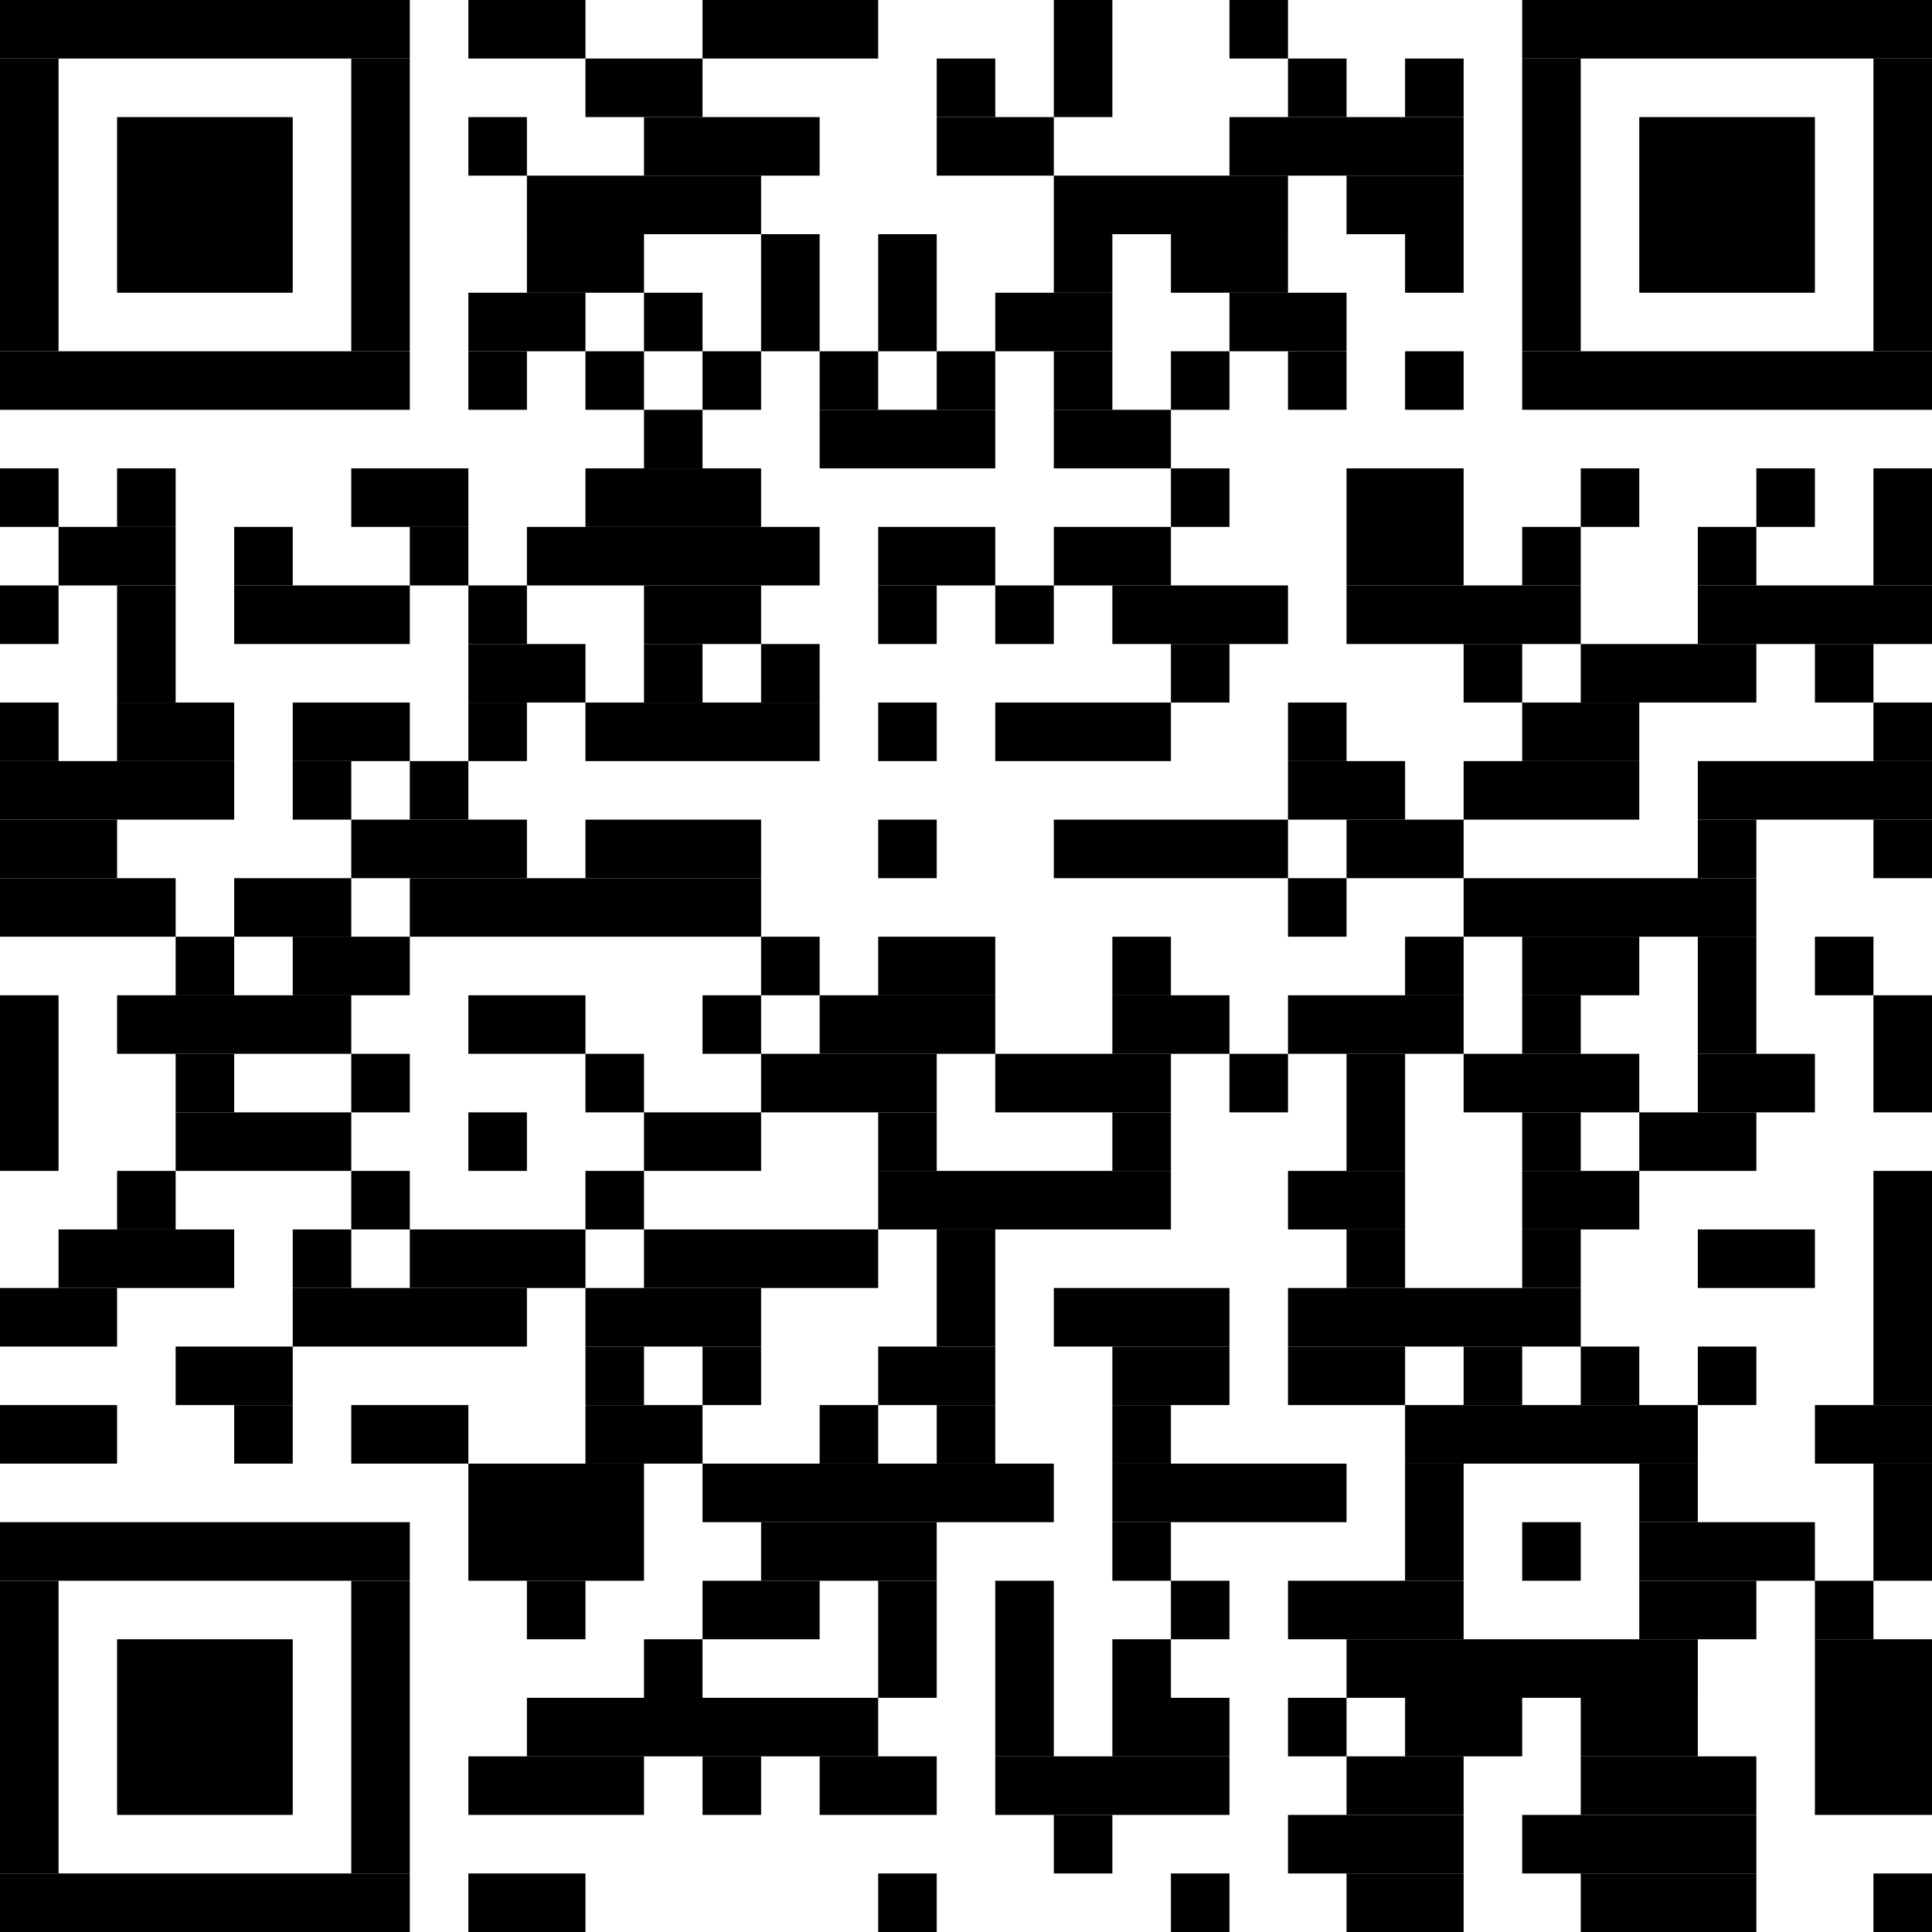 <?xml version="1.0" standalone="no"?>
<!DOCTYPE svg PUBLIC "-//W3C//DTD SVG 1.1//EN"
   "http://www.w3.org/Graphics/SVG/1.1/DTD/svg11.dtd">
<svg width="264" height="264" version="1.1"
   xmlns="http://www.w3.org/2000/svg">
   <desc>Zint Generated Symbol
   </desc>

   <g id="barcode" fill="#000000">
      <rect x="0" y="0" width="264" height="264" fill="#FFFFFF" />
      <rect x="0.00" y="0.00" width="56.00" height="8.00" />
      <rect x="64.00" y="0.00" width="16.00" height="8.00" />
      <rect x="96.00" y="0.00" width="24.00" height="8.00" />
      <rect x="144.00" y="0.00" width="8.00" height="16.00" />
      <rect x="168.00" y="0.00" width="8.00" height="8.00" />
      <rect x="208.00" y="0.00" width="56.00" height="8.00" />
      <rect x="0.00" y="8.00" width="8.00" height="40.00" />
      <rect x="48.00" y="8.00" width="8.00" height="40.00" />
      <rect x="80.00" y="8.00" width="16.00" height="8.00" />
      <rect x="128.00" y="8.00" width="8.00" height="8.00" />
      <rect x="176.00" y="8.00" width="8.00" height="8.00" />
      <rect x="192.00" y="8.00" width="8.00" height="8.00" />
      <rect x="208.00" y="8.00" width="8.00" height="40.00" />
      <rect x="256.00" y="8.00" width="8.00" height="40.00" />
      <rect x="16.00" y="16.00" width="24.00" height="24.00" />
      <rect x="64.00" y="16.00" width="8.00" height="8.00" />
      <rect x="88.00" y="16.00" width="24.00" height="8.00" />
      <rect x="128.00" y="16.00" width="16.00" height="8.00" />
      <rect x="168.00" y="16.00" width="32.00" height="8.00" />
      <rect x="224.00" y="16.00" width="24.00" height="24.00" />
      <rect x="72.00" y="24.00" width="32.00" height="8.00" />
      <rect x="144.00" y="24.00" width="32.00" height="8.00" />
      <rect x="184.00" y="24.00" width="16.00" height="8.00" />
      <rect x="72.00" y="32.00" width="16.00" height="8.00" />
      <rect x="104.00" y="32.00" width="8.00" height="16.00" />
      <rect x="120.00" y="32.00" width="8.00" height="16.00" />
      <rect x="144.00" y="32.00" width="8.00" height="8.00" />
      <rect x="160.00" y="32.00" width="16.00" height="8.00" />
      <rect x="192.00" y="32.00" width="8.00" height="8.00" />
      <rect x="64.00" y="40.00" width="16.00" height="8.00" />
      <rect x="88.00" y="40.00" width="8.00" height="8.00" />
      <rect x="136.00" y="40.00" width="16.00" height="8.00" />
      <rect x="168.00" y="40.00" width="16.00" height="8.00" />
      <rect x="0.00" y="48.00" width="56.00" height="8.00" />
      <rect x="64.00" y="48.00" width="8.00" height="8.00" />
      <rect x="80.00" y="48.00" width="8.00" height="8.00" />
      <rect x="96.00" y="48.00" width="8.00" height="8.00" />
      <rect x="112.00" y="48.00" width="8.00" height="8.00" />
      <rect x="128.00" y="48.00" width="8.00" height="8.00" />
      <rect x="144.00" y="48.00" width="8.00" height="8.00" />
      <rect x="160.00" y="48.00" width="8.00" height="8.00" />
      <rect x="176.00" y="48.00" width="8.00" height="8.00" />
      <rect x="192.00" y="48.00" width="8.00" height="8.00" />
      <rect x="208.00" y="48.00" width="56.00" height="8.00" />
      <rect x="88.00" y="56.00" width="8.00" height="8.00" />
      <rect x="112.00" y="56.00" width="24.00" height="8.00" />
      <rect x="144.00" y="56.00" width="16.00" height="8.00" />
      <rect x="0.00" y="64.00" width="8.00" height="8.00" />
      <rect x="16.00" y="64.00" width="8.00" height="8.00" />
      <rect x="48.00" y="64.00" width="16.00" height="8.00" />
      <rect x="80.00" y="64.00" width="24.00" height="8.00" />
      <rect x="160.00" y="64.00" width="8.00" height="8.00" />
      <rect x="184.00" y="64.00" width="16.00" height="16.00" />
      <rect x="216.00" y="64.00" width="8.00" height="8.00" />
      <rect x="240.00" y="64.00" width="8.00" height="8.00" />
      <rect x="256.00" y="64.00" width="8.00" height="16.00" />
      <rect x="8.00" y="72.00" width="16.00" height="8.00" />
      <rect x="32.00" y="72.00" width="8.00" height="8.00" />
      <rect x="56.00" y="72.00" width="8.00" height="8.00" />
      <rect x="72.00" y="72.00" width="40.00" height="8.00" />
      <rect x="120.00" y="72.00" width="16.00" height="8.00" />
      <rect x="144.00" y="72.00" width="16.00" height="8.00" />
      <rect x="208.00" y="72.00" width="8.00" height="8.00" />
      <rect x="232.00" y="72.00" width="8.00" height="8.00" />
      <rect x="0.00" y="80.00" width="8.00" height="8.00" />
      <rect x="16.00" y="80.00" width="8.00" height="16.00" />
      <rect x="32.00" y="80.00" width="24.00" height="8.00" />
      <rect x="64.00" y="80.00" width="8.00" height="8.00" />
      <rect x="88.00" y="80.00" width="16.00" height="8.00" />
      <rect x="120.00" y="80.00" width="8.00" height="8.00" />
      <rect x="136.00" y="80.00" width="8.00" height="8.00" />
      <rect x="152.00" y="80.00" width="24.00" height="8.00" />
      <rect x="184.00" y="80.00" width="32.00" height="8.00" />
      <rect x="232.00" y="80.00" width="32.00" height="8.00" />
      <rect x="64.00" y="88.00" width="16.00" height="8.00" />
      <rect x="88.00" y="88.00" width="8.00" height="8.00" />
      <rect x="104.00" y="88.00" width="8.00" height="8.00" />
      <rect x="160.00" y="88.00" width="8.00" height="8.00" />
      <rect x="200.00" y="88.00" width="8.00" height="8.00" />
      <rect x="216.00" y="88.00" width="24.00" height="8.00" />
      <rect x="248.00" y="88.00" width="8.00" height="8.00" />
      <rect x="0.00" y="96.00" width="8.00" height="8.00" />
      <rect x="16.00" y="96.00" width="16.00" height="8.00" />
      <rect x="40.00" y="96.00" width="16.00" height="8.00" />
      <rect x="64.00" y="96.00" width="8.00" height="8.00" />
      <rect x="80.00" y="96.00" width="32.00" height="8.00" />
      <rect x="120.00" y="96.00" width="8.00" height="8.00" />
      <rect x="136.00" y="96.00" width="24.00" height="8.00" />
      <rect x="176.00" y="96.00" width="8.00" height="8.00" />
      <rect x="208.00" y="96.00" width="16.00" height="8.00" />
      <rect x="256.00" y="96.00" width="8.00" height="8.00" />
      <rect x="0.00" y="104.00" width="32.00" height="8.00" />
      <rect x="40.00" y="104.00" width="8.00" height="8.00" />
      <rect x="56.00" y="104.00" width="8.00" height="8.00" />
      <rect x="176.00" y="104.00" width="16.00" height="8.00" />
      <rect x="200.00" y="104.00" width="24.00" height="8.00" />
      <rect x="232.00" y="104.00" width="32.00" height="8.00" />
      <rect x="0.00" y="112.00" width="16.00" height="8.00" />
      <rect x="48.00" y="112.00" width="24.00" height="8.00" />
      <rect x="80.00" y="112.00" width="24.00" height="8.00" />
      <rect x="120.00" y="112.00" width="8.00" height="8.00" />
      <rect x="144.00" y="112.00" width="32.00" height="8.00" />
      <rect x="184.00" y="112.00" width="16.00" height="8.00" />
      <rect x="232.00" y="112.00" width="8.00" height="8.00" />
      <rect x="256.00" y="112.00" width="8.00" height="8.00" />
      <rect x="0.00" y="120.00" width="24.00" height="8.00" />
      <rect x="32.00" y="120.00" width="16.00" height="8.00" />
      <rect x="56.00" y="120.00" width="48.00" height="8.00" />
      <rect x="176.00" y="120.00" width="8.00" height="8.00" />
      <rect x="200.00" y="120.00" width="40.00" height="8.00" />
      <rect x="24.00" y="128.00" width="8.00" height="8.00" />
      <rect x="40.00" y="128.00" width="16.00" height="8.00" />
      <rect x="104.00" y="128.00" width="8.00" height="8.00" />
      <rect x="120.00" y="128.00" width="16.00" height="8.00" />
      <rect x="152.00" y="128.00" width="8.00" height="8.00" />
      <rect x="192.00" y="128.00" width="8.00" height="8.00" />
      <rect x="208.00" y="128.00" width="16.00" height="8.00" />
      <rect x="232.00" y="128.00" width="8.00" height="16.00" />
      <rect x="248.00" y="128.00" width="8.00" height="8.00" />
      <rect x="0.00" y="136.00" width="8.00" height="24.00" />
      <rect x="16.00" y="136.00" width="32.00" height="8.00" />
      <rect x="64.00" y="136.00" width="16.00" height="8.00" />
      <rect x="96.00" y="136.00" width="8.00" height="8.00" />
      <rect x="112.00" y="136.00" width="24.00" height="8.00" />
      <rect x="152.00" y="136.00" width="16.00" height="8.00" />
      <rect x="176.00" y="136.00" width="24.00" height="8.00" />
      <rect x="208.00" y="136.00" width="8.00" height="8.00" />
      <rect x="256.00" y="136.00" width="8.00" height="16.00" />
      <rect x="24.00" y="144.00" width="8.00" height="8.00" />
      <rect x="48.00" y="144.00" width="8.00" height="8.00" />
      <rect x="80.00" y="144.00" width="8.00" height="8.00" />
      <rect x="104.00" y="144.00" width="24.00" height="8.00" />
      <rect x="136.00" y="144.00" width="24.00" height="8.00" />
      <rect x="168.00" y="144.00" width="8.00" height="8.00" />
      <rect x="184.00" y="144.00" width="8.00" height="16.00" />
      <rect x="200.00" y="144.00" width="24.00" height="8.00" />
      <rect x="232.00" y="144.00" width="16.00" height="8.00" />
      <rect x="24.00" y="152.00" width="24.00" height="8.00" />
      <rect x="64.00" y="152.00" width="8.00" height="8.00" />
      <rect x="88.00" y="152.00" width="16.00" height="8.00" />
      <rect x="120.00" y="152.00" width="8.00" height="8.00" />
      <rect x="152.00" y="152.00" width="8.00" height="8.00" />
      <rect x="208.00" y="152.00" width="8.00" height="8.00" />
      <rect x="224.00" y="152.00" width="16.00" height="8.00" />
      <rect x="16.00" y="160.00" width="8.00" height="8.00" />
      <rect x="48.00" y="160.00" width="8.00" height="8.00" />
      <rect x="80.00" y="160.00" width="8.00" height="8.00" />
      <rect x="120.00" y="160.00" width="40.00" height="8.00" />
      <rect x="176.00" y="160.00" width="16.00" height="8.00" />
      <rect x="208.00" y="160.00" width="16.00" height="8.00" />
      <rect x="256.00" y="160.00" width="8.00" height="32.00" />
      <rect x="8.00" y="168.00" width="24.00" height="8.00" />
      <rect x="40.00" y="168.00" width="8.00" height="8.00" />
      <rect x="56.00" y="168.00" width="24.00" height="8.00" />
      <rect x="88.00" y="168.00" width="32.00" height="8.00" />
      <rect x="128.00" y="168.00" width="8.00" height="16.00" />
      <rect x="184.00" y="168.00" width="8.00" height="8.00" />
      <rect x="208.00" y="168.00" width="8.00" height="8.00" />
      <rect x="232.00" y="168.00" width="16.00" height="8.00" />
      <rect x="0.00" y="176.00" width="16.00" height="8.00" />
      <rect x="40.00" y="176.00" width="32.00" height="8.00" />
      <rect x="80.00" y="176.00" width="24.00" height="8.00" />
      <rect x="144.00" y="176.00" width="24.00" height="8.00" />
      <rect x="176.00" y="176.00" width="40.00" height="8.00" />
      <rect x="24.00" y="184.00" width="16.00" height="8.00" />
      <rect x="80.00" y="184.00" width="8.00" height="8.00" />
      <rect x="96.00" y="184.00" width="8.00" height="8.00" />
      <rect x="120.00" y="184.00" width="16.00" height="8.00" />
      <rect x="152.00" y="184.00" width="16.00" height="8.00" />
      <rect x="176.00" y="184.00" width="16.00" height="8.00" />
      <rect x="200.00" y="184.00" width="8.00" height="8.00" />
      <rect x="216.00" y="184.00" width="8.00" height="8.00" />
      <rect x="232.00" y="184.00" width="8.00" height="8.00" />
      <rect x="0.00" y="192.00" width="16.00" height="8.00" />
      <rect x="32.00" y="192.00" width="8.00" height="8.00" />
      <rect x="48.00" y="192.00" width="16.00" height="8.00" />
      <rect x="80.00" y="192.00" width="16.00" height="8.00" />
      <rect x="112.00" y="192.00" width="8.00" height="8.00" />
      <rect x="128.00" y="192.00" width="8.00" height="8.00" />
      <rect x="152.00" y="192.00" width="8.00" height="8.00" />
      <rect x="192.00" y="192.00" width="40.00" height="8.00" />
      <rect x="248.00" y="192.00" width="16.00" height="8.00" />
      <rect x="64.00" y="200.00" width="24.00" height="16.00" />
      <rect x="96.00" y="200.00" width="48.00" height="8.00" />
      <rect x="152.00" y="200.00" width="32.00" height="8.00" />
      <rect x="192.00" y="200.00" width="8.00" height="16.00" />
      <rect x="224.00" y="200.00" width="8.00" height="8.00" />
      <rect x="256.00" y="200.00" width="8.00" height="16.00" />
      <rect x="0.00" y="208.00" width="56.00" height="8.00" />
      <rect x="104.00" y="208.00" width="24.00" height="8.00" />
      <rect x="152.00" y="208.00" width="8.00" height="8.00" />
      <rect x="208.00" y="208.00" width="8.00" height="8.00" />
      <rect x="224.00" y="208.00" width="24.00" height="8.00" />
      <rect x="0.00" y="216.00" width="8.00" height="40.00" />
      <rect x="48.00" y="216.00" width="8.00" height="40.00" />
      <rect x="72.00" y="216.00" width="8.00" height="8.00" />
      <rect x="96.00" y="216.00" width="16.00" height="8.00" />
      <rect x="120.00" y="216.00" width="8.00" height="16.00" />
      <rect x="136.00" y="216.00" width="8.00" height="24.00" />
      <rect x="160.00" y="216.00" width="8.00" height="8.00" />
      <rect x="176.00" y="216.00" width="24.00" height="8.00" />
      <rect x="224.00" y="216.00" width="16.00" height="8.00" />
      <rect x="248.00" y="216.00" width="8.00" height="8.00" />
      <rect x="16.00" y="224.00" width="24.00" height="24.00" />
      <rect x="88.00" y="224.00" width="8.00" height="8.00" />
      <rect x="152.00" y="224.00" width="8.00" height="8.00" />
      <rect x="184.00" y="224.00" width="48.00" height="8.00" />
      <rect x="248.00" y="224.00" width="16.00" height="24.00" />
      <rect x="72.00" y="232.00" width="48.00" height="8.00" />
      <rect x="152.00" y="232.00" width="16.00" height="8.00" />
      <rect x="176.00" y="232.00" width="8.00" height="8.00" />
      <rect x="192.00" y="232.00" width="16.00" height="8.00" />
      <rect x="216.00" y="232.00" width="16.00" height="8.00" />
      <rect x="64.00" y="240.00" width="24.00" height="8.00" />
      <rect x="96.00" y="240.00" width="8.00" height="8.00" />
      <rect x="112.00" y="240.00" width="16.00" height="8.00" />
      <rect x="136.00" y="240.00" width="32.00" height="8.00" />
      <rect x="184.00" y="240.00" width="16.00" height="8.00" />
      <rect x="216.00" y="240.00" width="24.00" height="8.00" />
      <rect x="144.00" y="248.00" width="8.00" height="8.00" />
      <rect x="176.00" y="248.00" width="24.00" height="8.00" />
      <rect x="208.00" y="248.00" width="32.00" height="8.00" />
      <rect x="0.00" y="256.00" width="56.00" height="8.00" />
      <rect x="64.00" y="256.00" width="16.00" height="8.00" />
      <rect x="120.00" y="256.00" width="8.00" height="8.00" />
      <rect x="160.00" y="256.00" width="8.00" height="8.00" />
      <rect x="184.00" y="256.00" width="16.00" height="8.00" />
      <rect x="216.00" y="256.00" width="24.00" height="8.00" />
      <rect x="256.00" y="256.00" width="8.00" height="8.00" />
   </g>
</svg>
